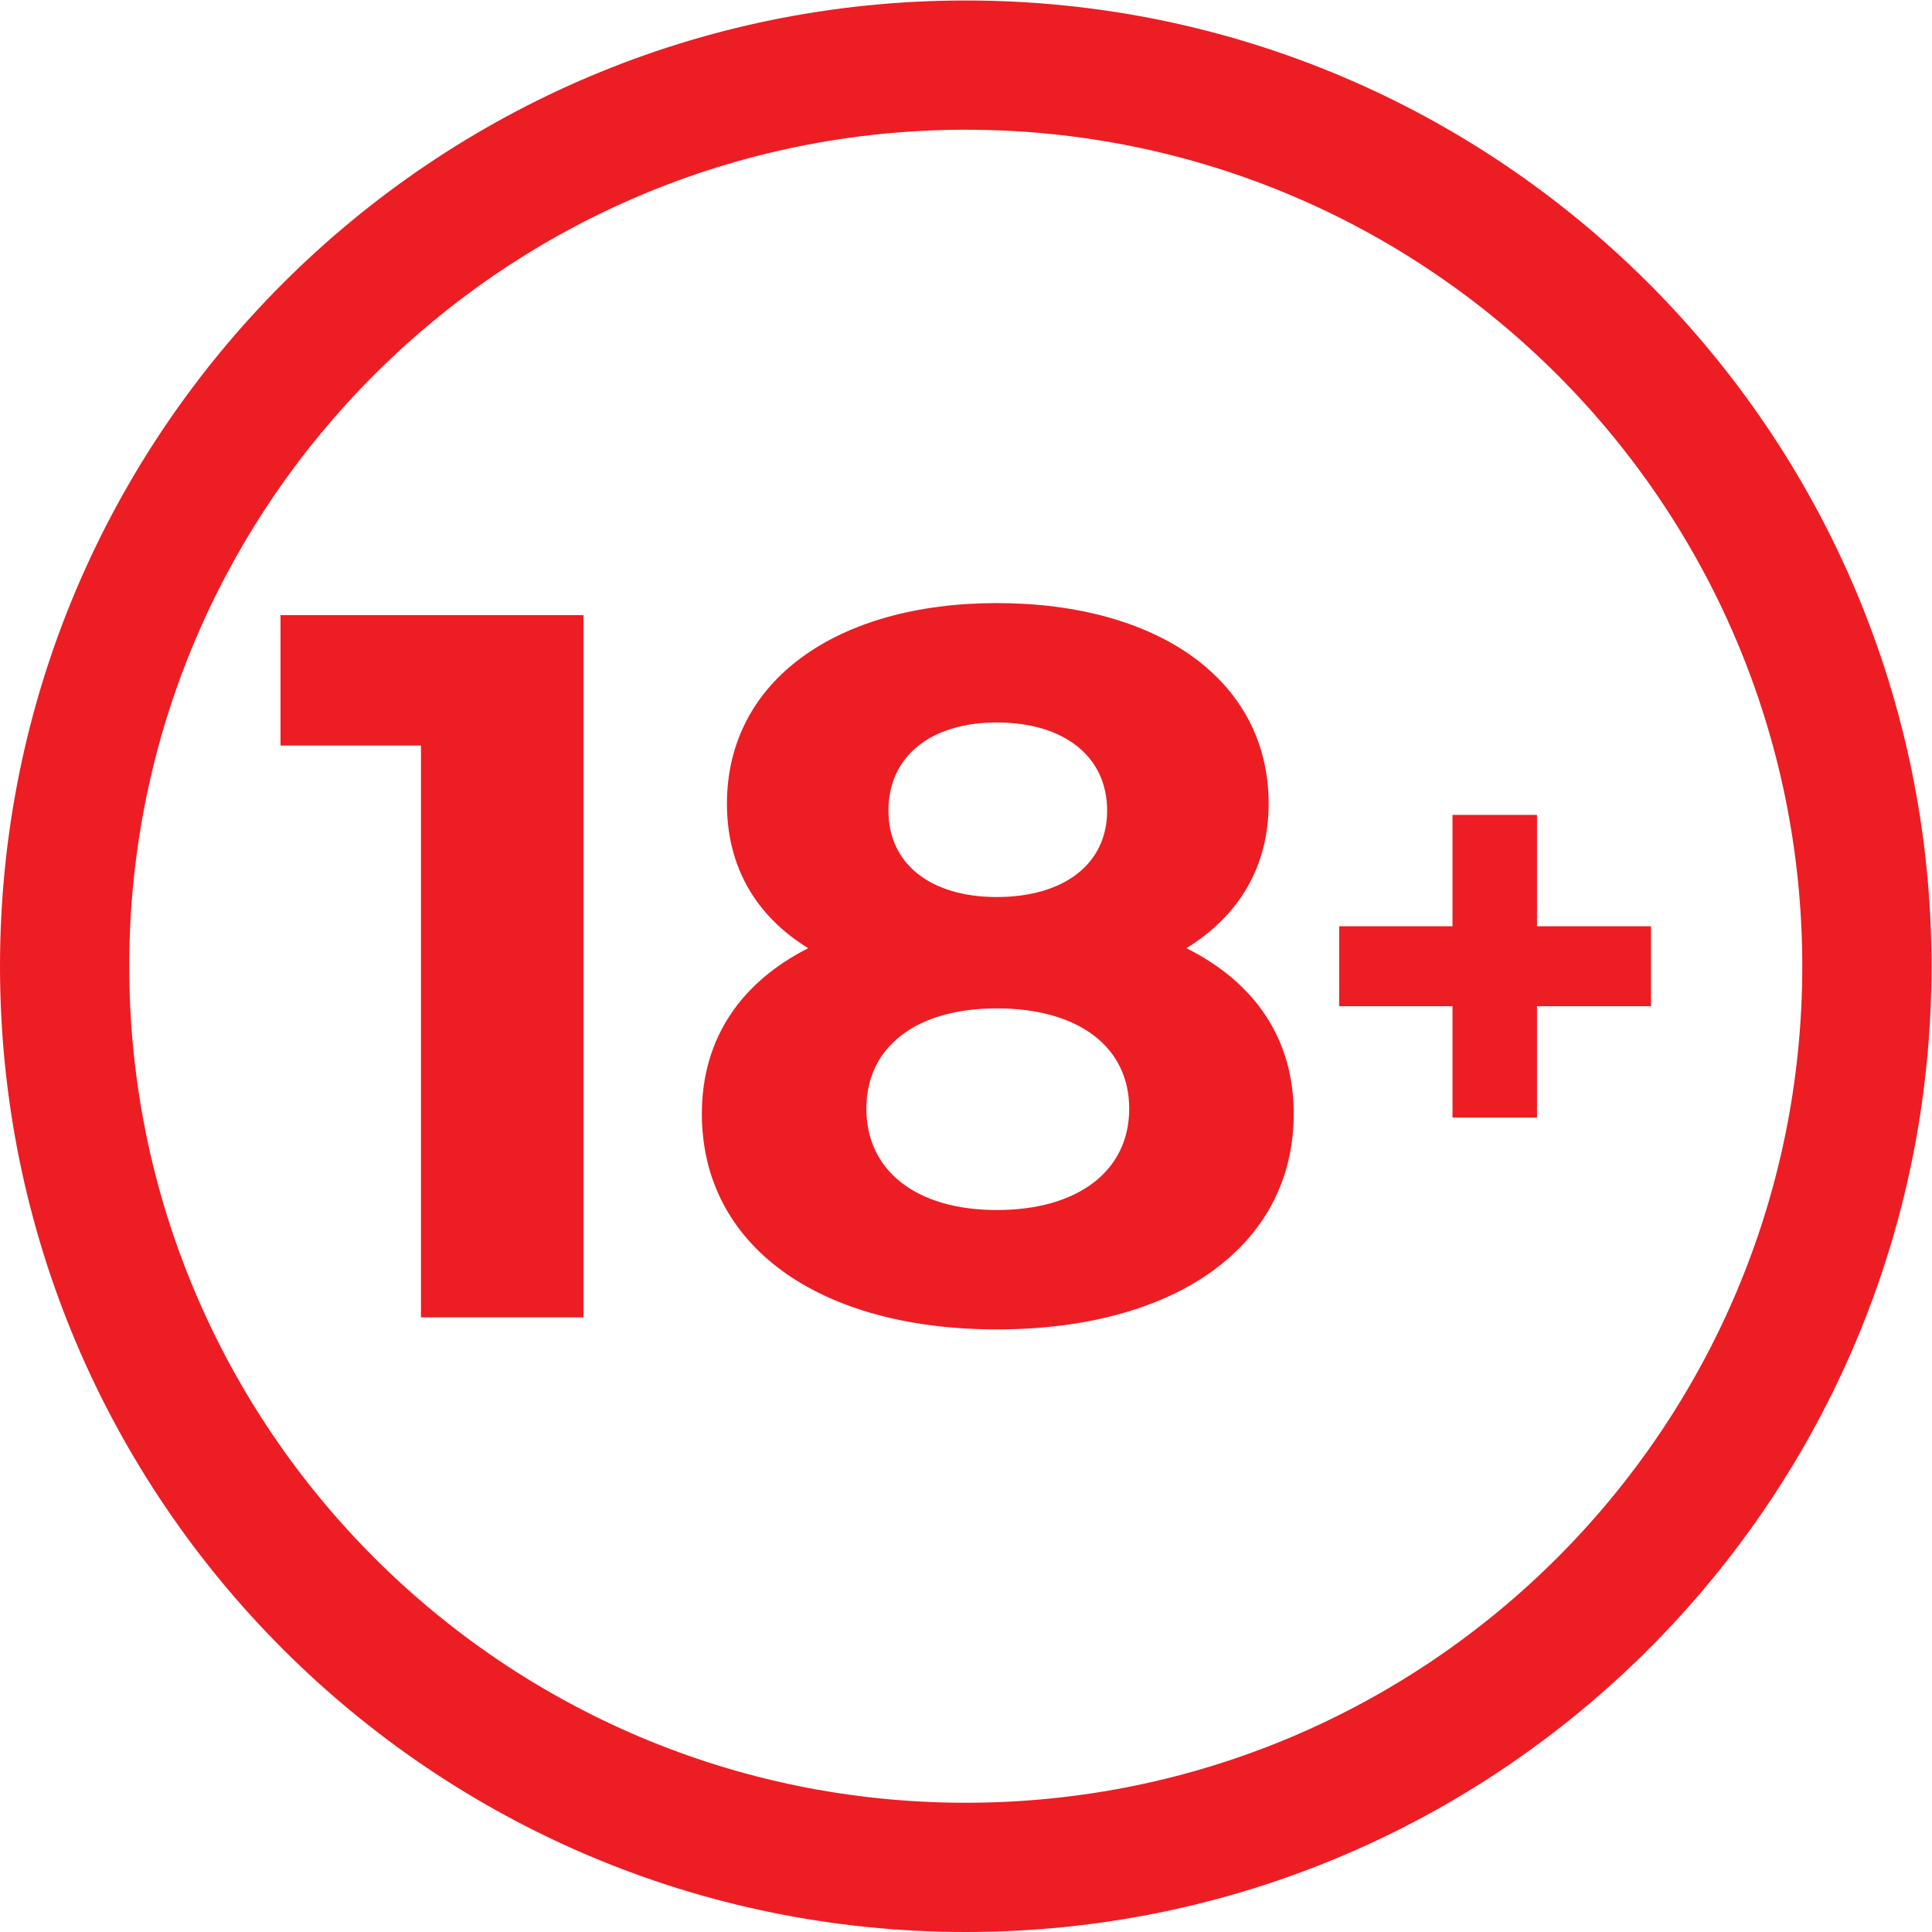 <?xml version="1.0" encoding="UTF-8" standalone="no"?>
<!-- Created with Inkscape (http://www.inkscape.org/) -->

<svg
   version="1.1"
   id="svg2"
   width="5814.667"
   height="5814.667"
   viewBox="0 0 5814.667 5814.667"
   sodipodi:docname="vecteezy_18-and-over-sign-18-plus-warning-icon-sign-18-and-above_7249029.eps"
   xmlns:inkscape="http://www.inkscape.org/namespaces/inkscape"
   xmlns:sodipodi="http://sodipodi.sourceforge.net/DTD/sodipodi-0.dtd"
   xmlns="http://www.w3.org/2000/svg"
   xmlns:svg="http://www.w3.org/2000/svg">
  <defs
     id="defs6" />
  <sodipodi:namedview
     id="namedview4"
     pagecolor="#ffffff"
     bordercolor="#000000"
     borderopacity="0.25"
     inkscape:showpageshadow="2"
     inkscape:pageopacity="0.0"
     inkscape:pagecheckerboard="0"
     inkscape:deskcolor="#d1d1d1" />
  <g
     id="g8"
     inkscape:groupmode="layer"
     inkscape:label="ink_ext_XXXXXX"
     transform="matrix(1.333,0,0,-1.333,0,5814.667)">
    <g
       id="g10"
       transform="scale(0.1)">
      <path
         d="m 13173.8,29732.5 v -15855 H 9504.5 V 26788 H 6333.51 v 2944.5 h 6840.29"
         style="fill:#ed1d24;fill-opacity:1;fill-rule:nonzero;stroke:none"
         id="path12" />
      <path
         d="m 20059.4,25315.7 c 0,-1200.4 951.3,-1947.8 2446.2,-1947.8 1517.5,0 2491.5,747.4 2491.5,1947.8 0,1245.8 -996.6,1993.2 -2491.5,1993.2 -1472.3,0 -2446.2,-747.4 -2446.2,-1993.2 z m 5436,-6727 c 0,1404.3 -1155.2,2265 -2989.8,2265 -1812,0 -2944.5,-860.7 -2944.5,-2265 0,-1404.3 1132.5,-2287.7 2944.5,-2287.7 1834.6,0 2989.8,883.4 2989.8,2287.7 z m 3714.6,-113.3 c 0,-2989.7 -2672.7,-4869.7 -6704.4,-4869.7 -4009.1,0 -6659.1,1880 -6659.1,4869.7 0,1698.8 883.3,2967.2 2400.9,3737.3 -1177.8,724.8 -1834.7,1834.6 -1834.7,3261.6 0,2785.9 2491.5,4530 6092.9,4530 3646.6,0 6138.1,-1744.1 6138.1,-4530 0,-1427 -679.5,-2536.8 -1857.3,-3261.6 1540.2,-770.1 2423.6,-2038.5 2423.6,-3737.3"
         style="fill:#ed1d24;fill-opacity:1;fill-rule:nonzero;stroke:none"
         id="path14" />
      <path
         d="m 37276.5,20902.7 h -2573.7 v -2514.5 h -1908 v 2514.5 h -2558.9 v 1804.6 h 2558.9 v 2514.5 h 1908 v -2514.5 h 2573.7 v -1804.6"
         style="fill:#ed1d24;fill-opacity:1;fill-rule:nonzero;stroke:none"
         id="path16" />
      <path
         d="m 21805,2918.1 c -10430.9,0 -18886.86,8456 -18886.86,18886.9 0,10430.9 8455.96,18886.9 18886.86,18886.9 10430.9,0 18886.9,-8456 18886.9,-18886.9 0,-10430.9 -8456,-18886.9 -18886.9,-18886.9 z m 0,40691.9 C 9762.43,43610 0,33847.6 0,21805 0,9762.4 9762.43,0 21805,0 c 12042.6,0 21805,9762.4 21805,21805 0,12042.6 -9762.4,21805 -21805,21805"
         style="fill:#ed1d24;fill-opacity:1;fill-rule:nonzero;stroke:none"
         id="path18" />
    </g>
  </g>
</svg>
